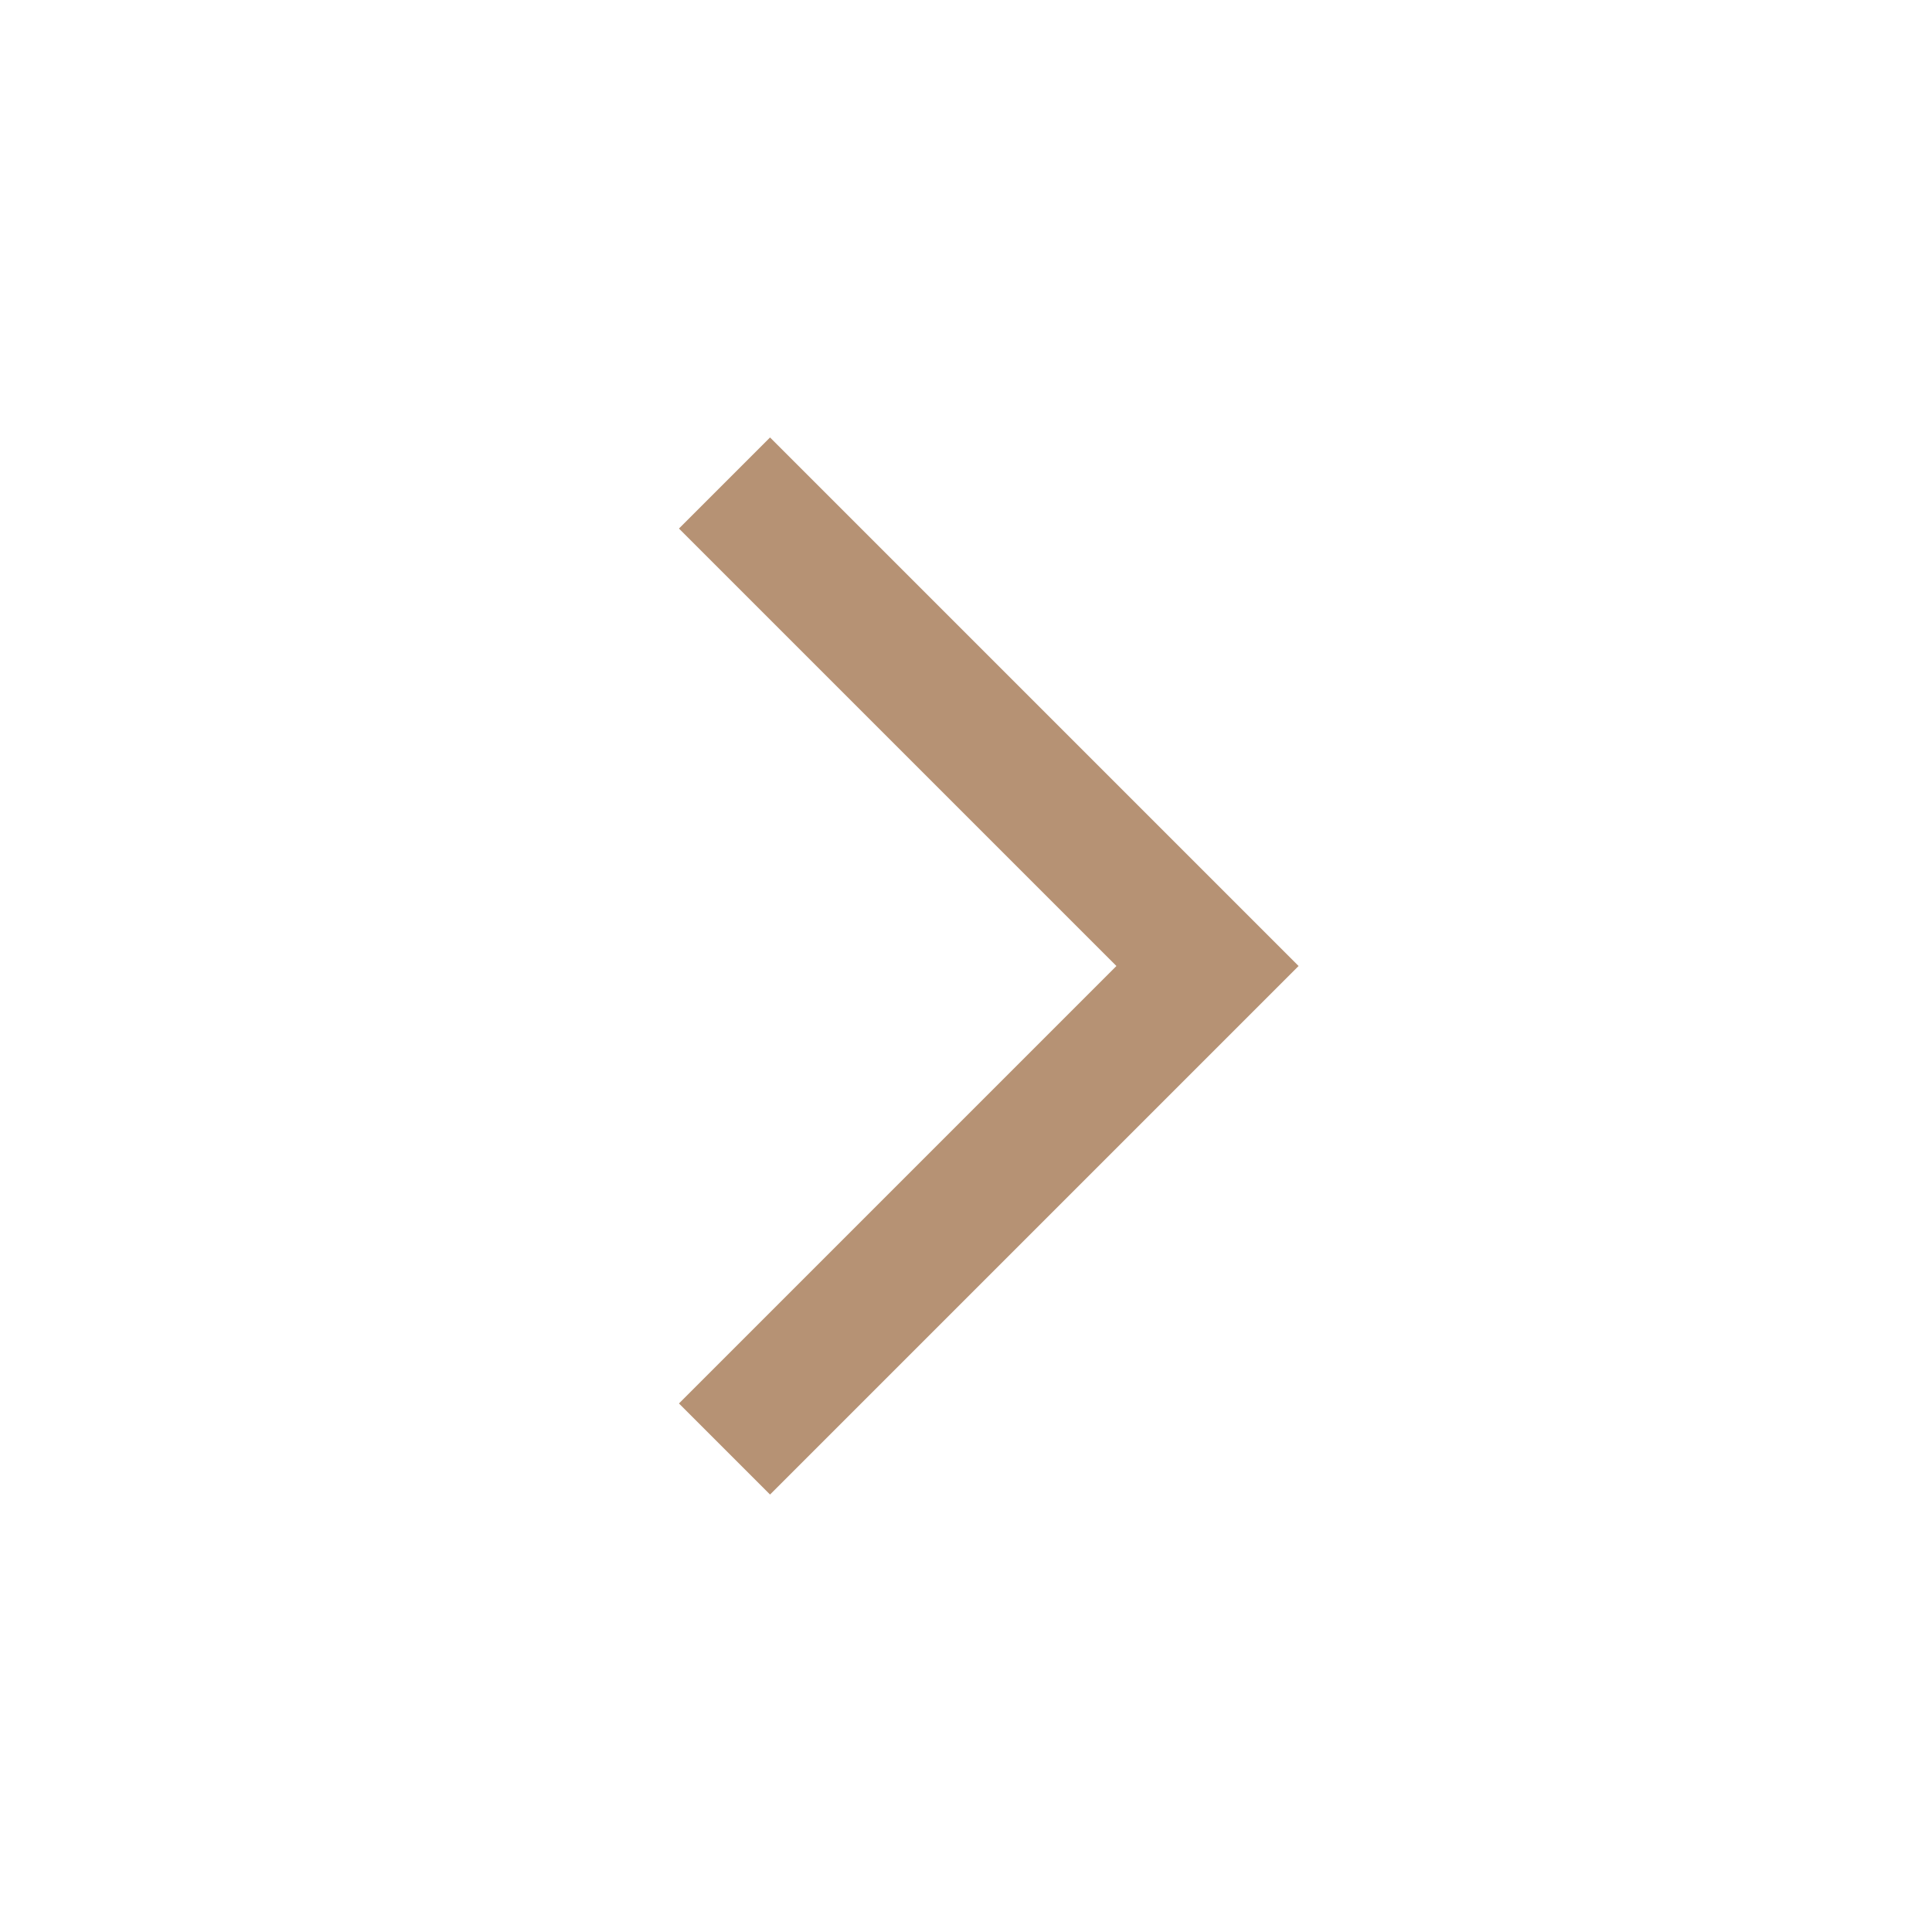 <?xml version="1.0" encoding="UTF-8"?> <svg xmlns="http://www.w3.org/2000/svg" width="30" height="30" viewBox="0 0 30 30" fill="none"> <path d="M11.25 7.5L18.75 15L11.25 22.5" stroke="#B69274" stroke-width="2"></path> </svg> 